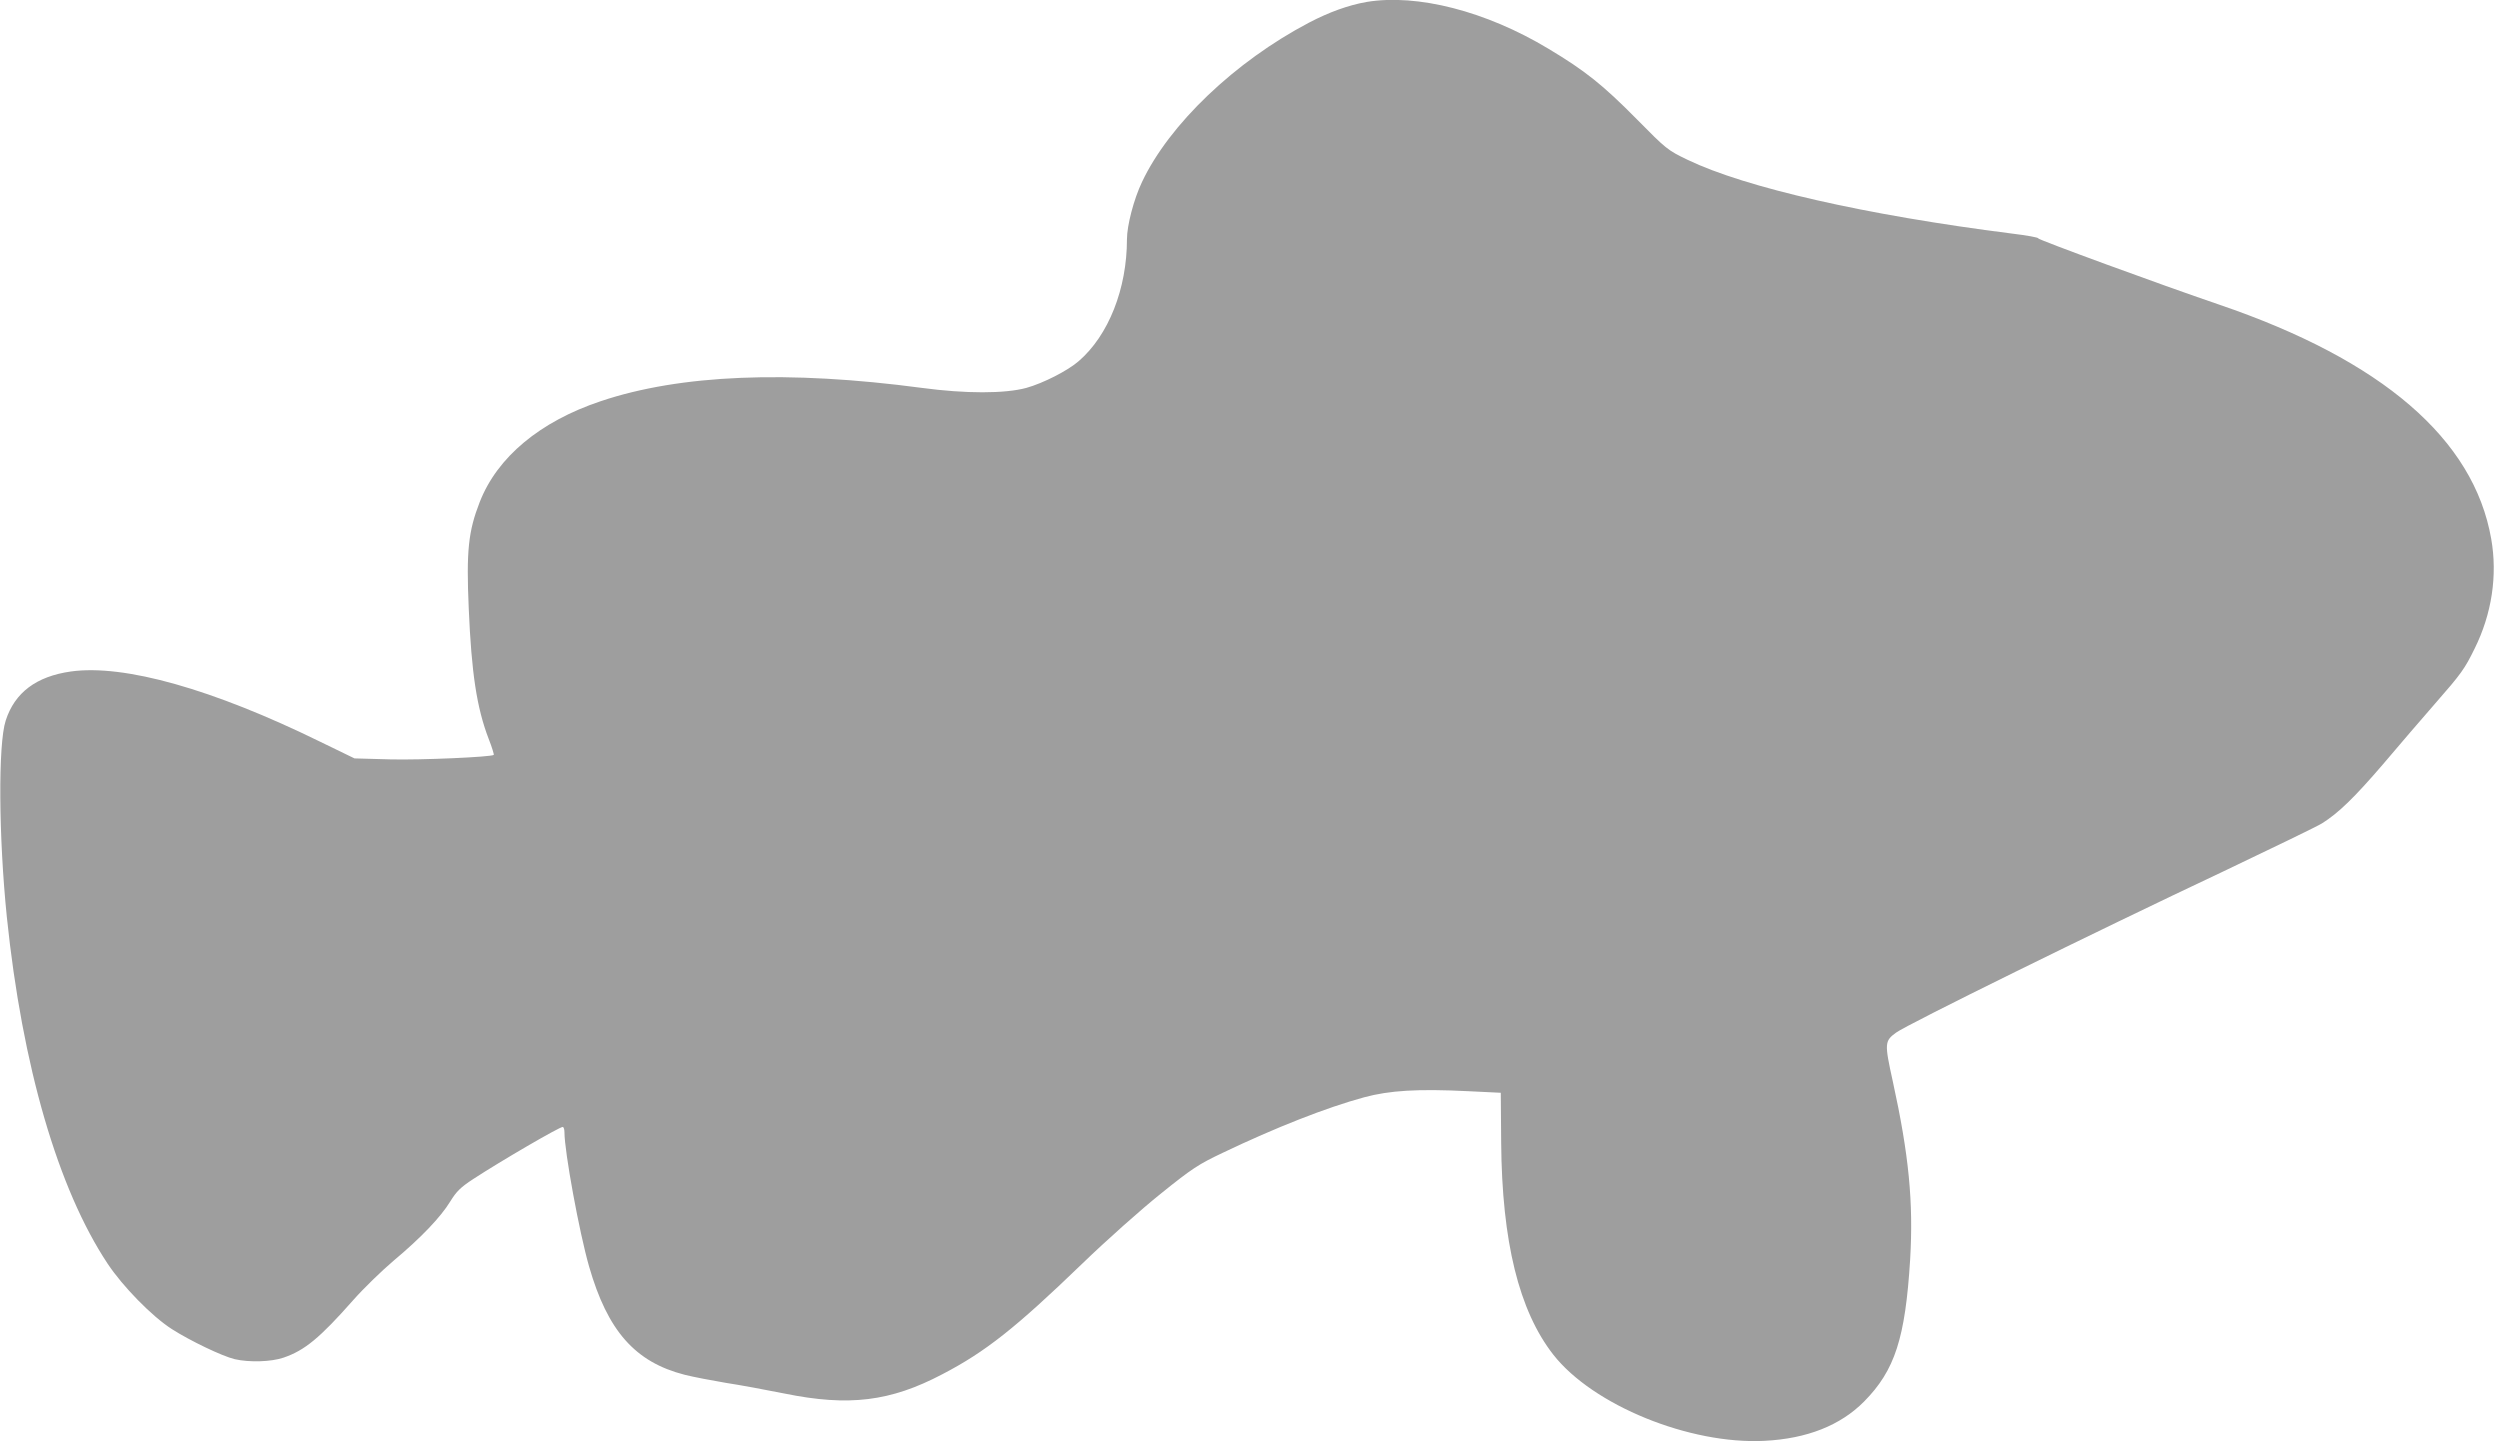 <?xml version="1.0" standalone="no"?>
<!DOCTYPE svg PUBLIC "-//W3C//DTD SVG 20010904//EN"
 "http://www.w3.org/TR/2001/REC-SVG-20010904/DTD/svg10.dtd">
<svg version="1.0" xmlns="http://www.w3.org/2000/svg"
 width="1280pt" height="738pt" viewBox="0 0 1280 738"
 preserveAspectRatio="xMidYMid meet">
<g transform="translate(0,738) scale(0.1,-0.1)"
fill="#9e9e9e" stroke="none">
<path d="M6997 7370 c-92 -16 -192 -52 -295 -106 -379 -199 -716 -521 -855
-816 -42 -88 -77 -223 -77 -293 0 -253 -94 -492 -247 -624 -56 -49 -182 -113
-268 -137 -110 -30 -312 -30 -535 0 -685 91 -1236 69 -1644 -68 -311 -104
-530 -286 -620 -517 -58 -149 -69 -249 -56 -545 14 -330 41 -508 102 -667 17
-43 28 -80 26 -82 -11 -11 -376 -27 -530 -23 l-183 5 -175 85 c-551 270 -1004
398 -1277 360 -177 -25 -288 -108 -334 -252 -39 -120 -36 -593 6 -1005 79
-764 262 -1392 516 -1775 77 -116 227 -270 329 -335 92 -59 258 -139 322 -154
73 -17 187 -14 250 8 108 37 185 100 357 295 53 60 146 150 206 201 141 118
241 223 290 303 32 52 53 73 119 116 144 94 440 266 457 266 5 0 9 -12 9 -27
0 -99 76 -513 126 -687 95 -331 236 -490 490 -555 44 -11 138 -29 209 -41 72
-11 208 -36 302 -55 329 -67 542 -41 808 99 221 115 375 237 715 565 124 120
305 281 404 360 160 129 193 150 315 208 272 130 531 232 726 285 130 35 273
44 534 31 l165 -8 2 -255 c4 -507 91 -861 267 -1086 203 -259 699 -461 1082
-441 217 11 388 79 509 201 158 160 211 324 236 728 17 292 -6 533 -89 912
-43 195 -42 206 17 249 55 41 1011 512 1679 827 254 121 479 230 501 244 85
53 167 133 313 303 83 98 203 238 267 311 134 153 151 177 202 281 88 177 118
375 85 562 -89 511 -559 915 -1392 1199 -308 105 -932 334 -928 340 2 4 -58
15 -133 24 -749 95 -1365 235 -1662 378 -102 49 -109 55 -260 208 -173 175
-264 248 -453 361 -319 192 -671 282 -930 239z"/>
</g>
</svg>
